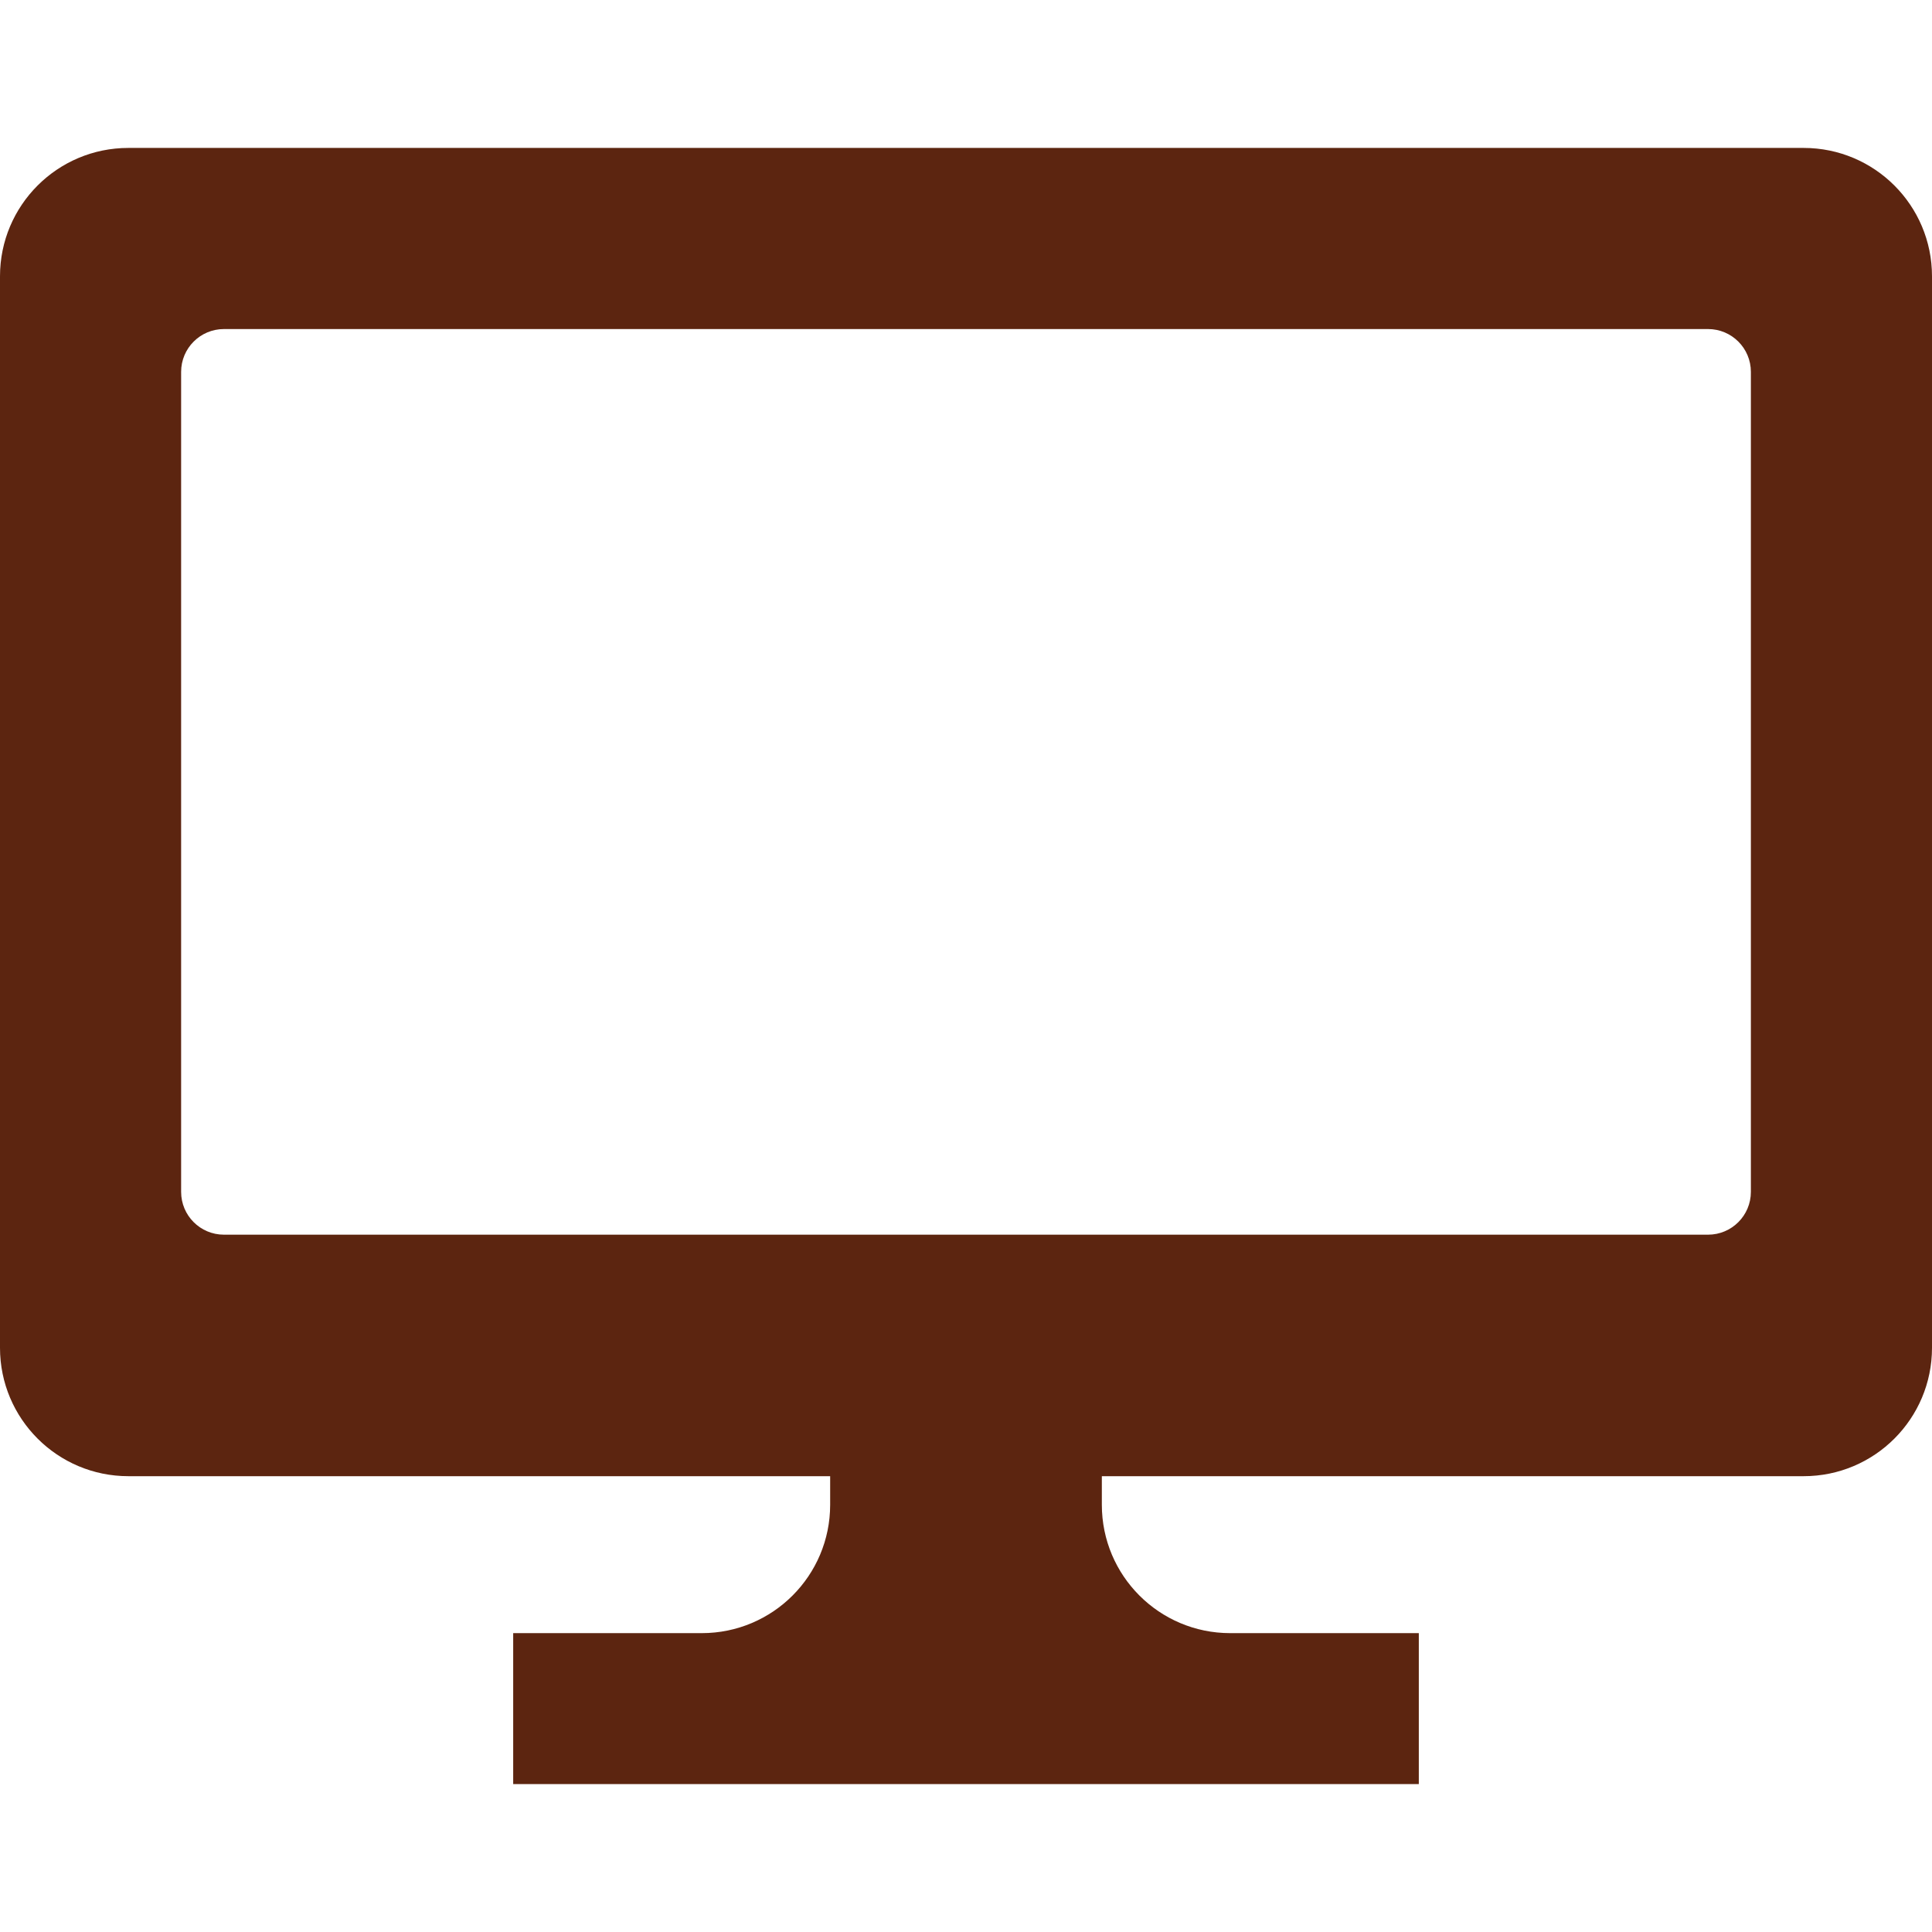 <!--?xml version="1.0" encoding="utf-8"?-->
<!-- Generator: Adobe Illustrator 15.1.0, SVG Export Plug-In . SVG Version: 6.00 Build 0)  -->

<svg version="1.1" id="_x32_" xmlns="http://www.w3.org/2000/svg" xmlns:xlink="http://www.w3.org/1999/xlink" x="0px" y="0px" width="512px" height="512px" viewBox="0 0 512 512" style="width: 32px; height: 32px; opacity: 1;" xml:space="preserve">
<style type="text/css">

	.st0{fill:#4B4B4B;}

</style>
<g>
	<path class="st0" d="M477.984,39.203H34.016C15.219,39.203,0,54.438,0,73.219v283.969c0,18.781,15.219,34.016,34.016,34.016H220
		v7.578c0,18.781-15.219,34.016-34.016,34.016H136v40h73.188h93.625H376v-40h-49.984c-18.797,0-34.016-15.234-34.016-34.016v-7.578
		h185.984c18.797,0,34.016-15.234,34.016-34.016V73.219C512,54.438,496.781,39.203,477.984,39.203z M464,315.859
		c0,6.266-5.078,11.344-11.344,11.344H59.344c-6.266,0-11.344-5.078-11.344-11.344V98.547c0-6.266,5.078-11.344,11.344-11.344
		h393.313c6.266,0,11.344,5.078,11.344,11.344V315.859z" style="fill: rgb(92, 37, 16);"></path>
</g>
</svg>
